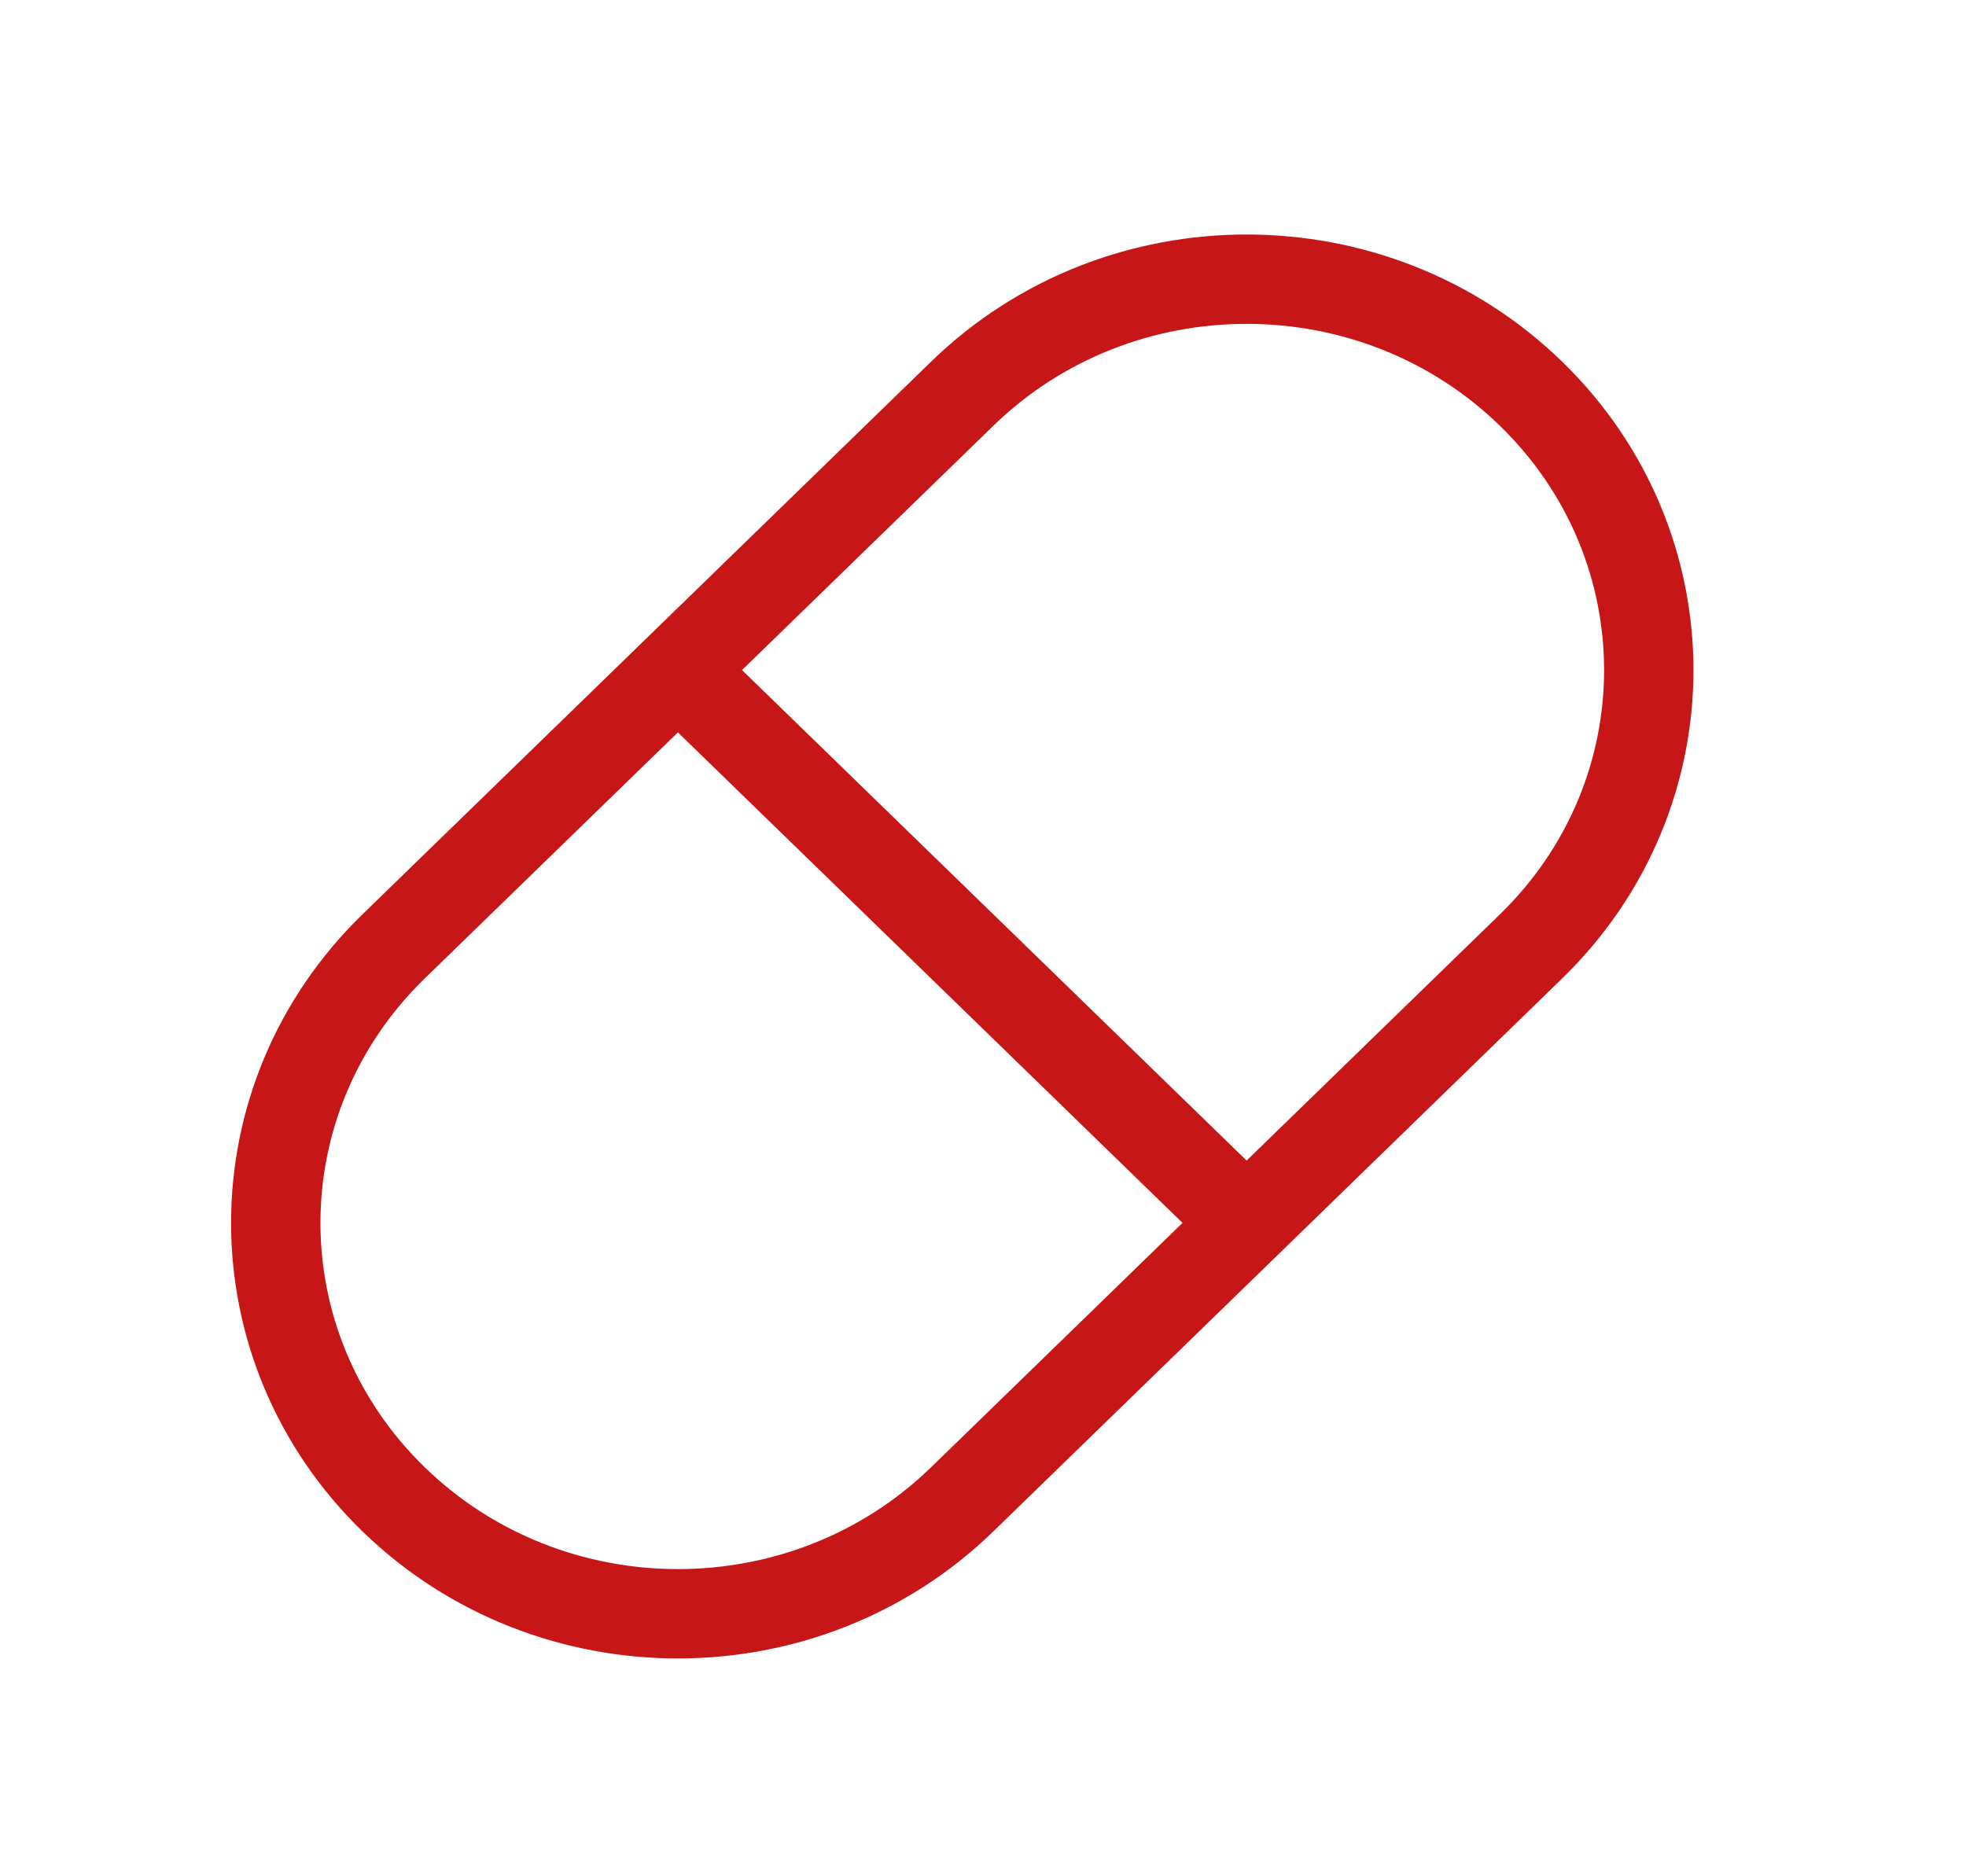 <?xml version="1.0" encoding="utf-8"?>
<svg xmlns="http://www.w3.org/2000/svg" fill="none" height="42" viewBox="0 0 44 42" width="44">
<path d="M15.172 14.999L27.9 27.374M15.172 14.999L8.808 21.186C5.293 24.604 5.293 30.144 8.808 33.561C12.323 36.978 18.021 36.978 21.536 33.561L27.9 27.374M15.172 14.999L21.536 8.812C25.051 5.395 30.749 5.395 34.264 8.812C37.779 12.229 37.779 17.769 34.264 21.186L27.9 27.374" stroke="#C61618" stroke-linecap="round" stroke-linejoin="round" stroke-width="2"/>
</svg>